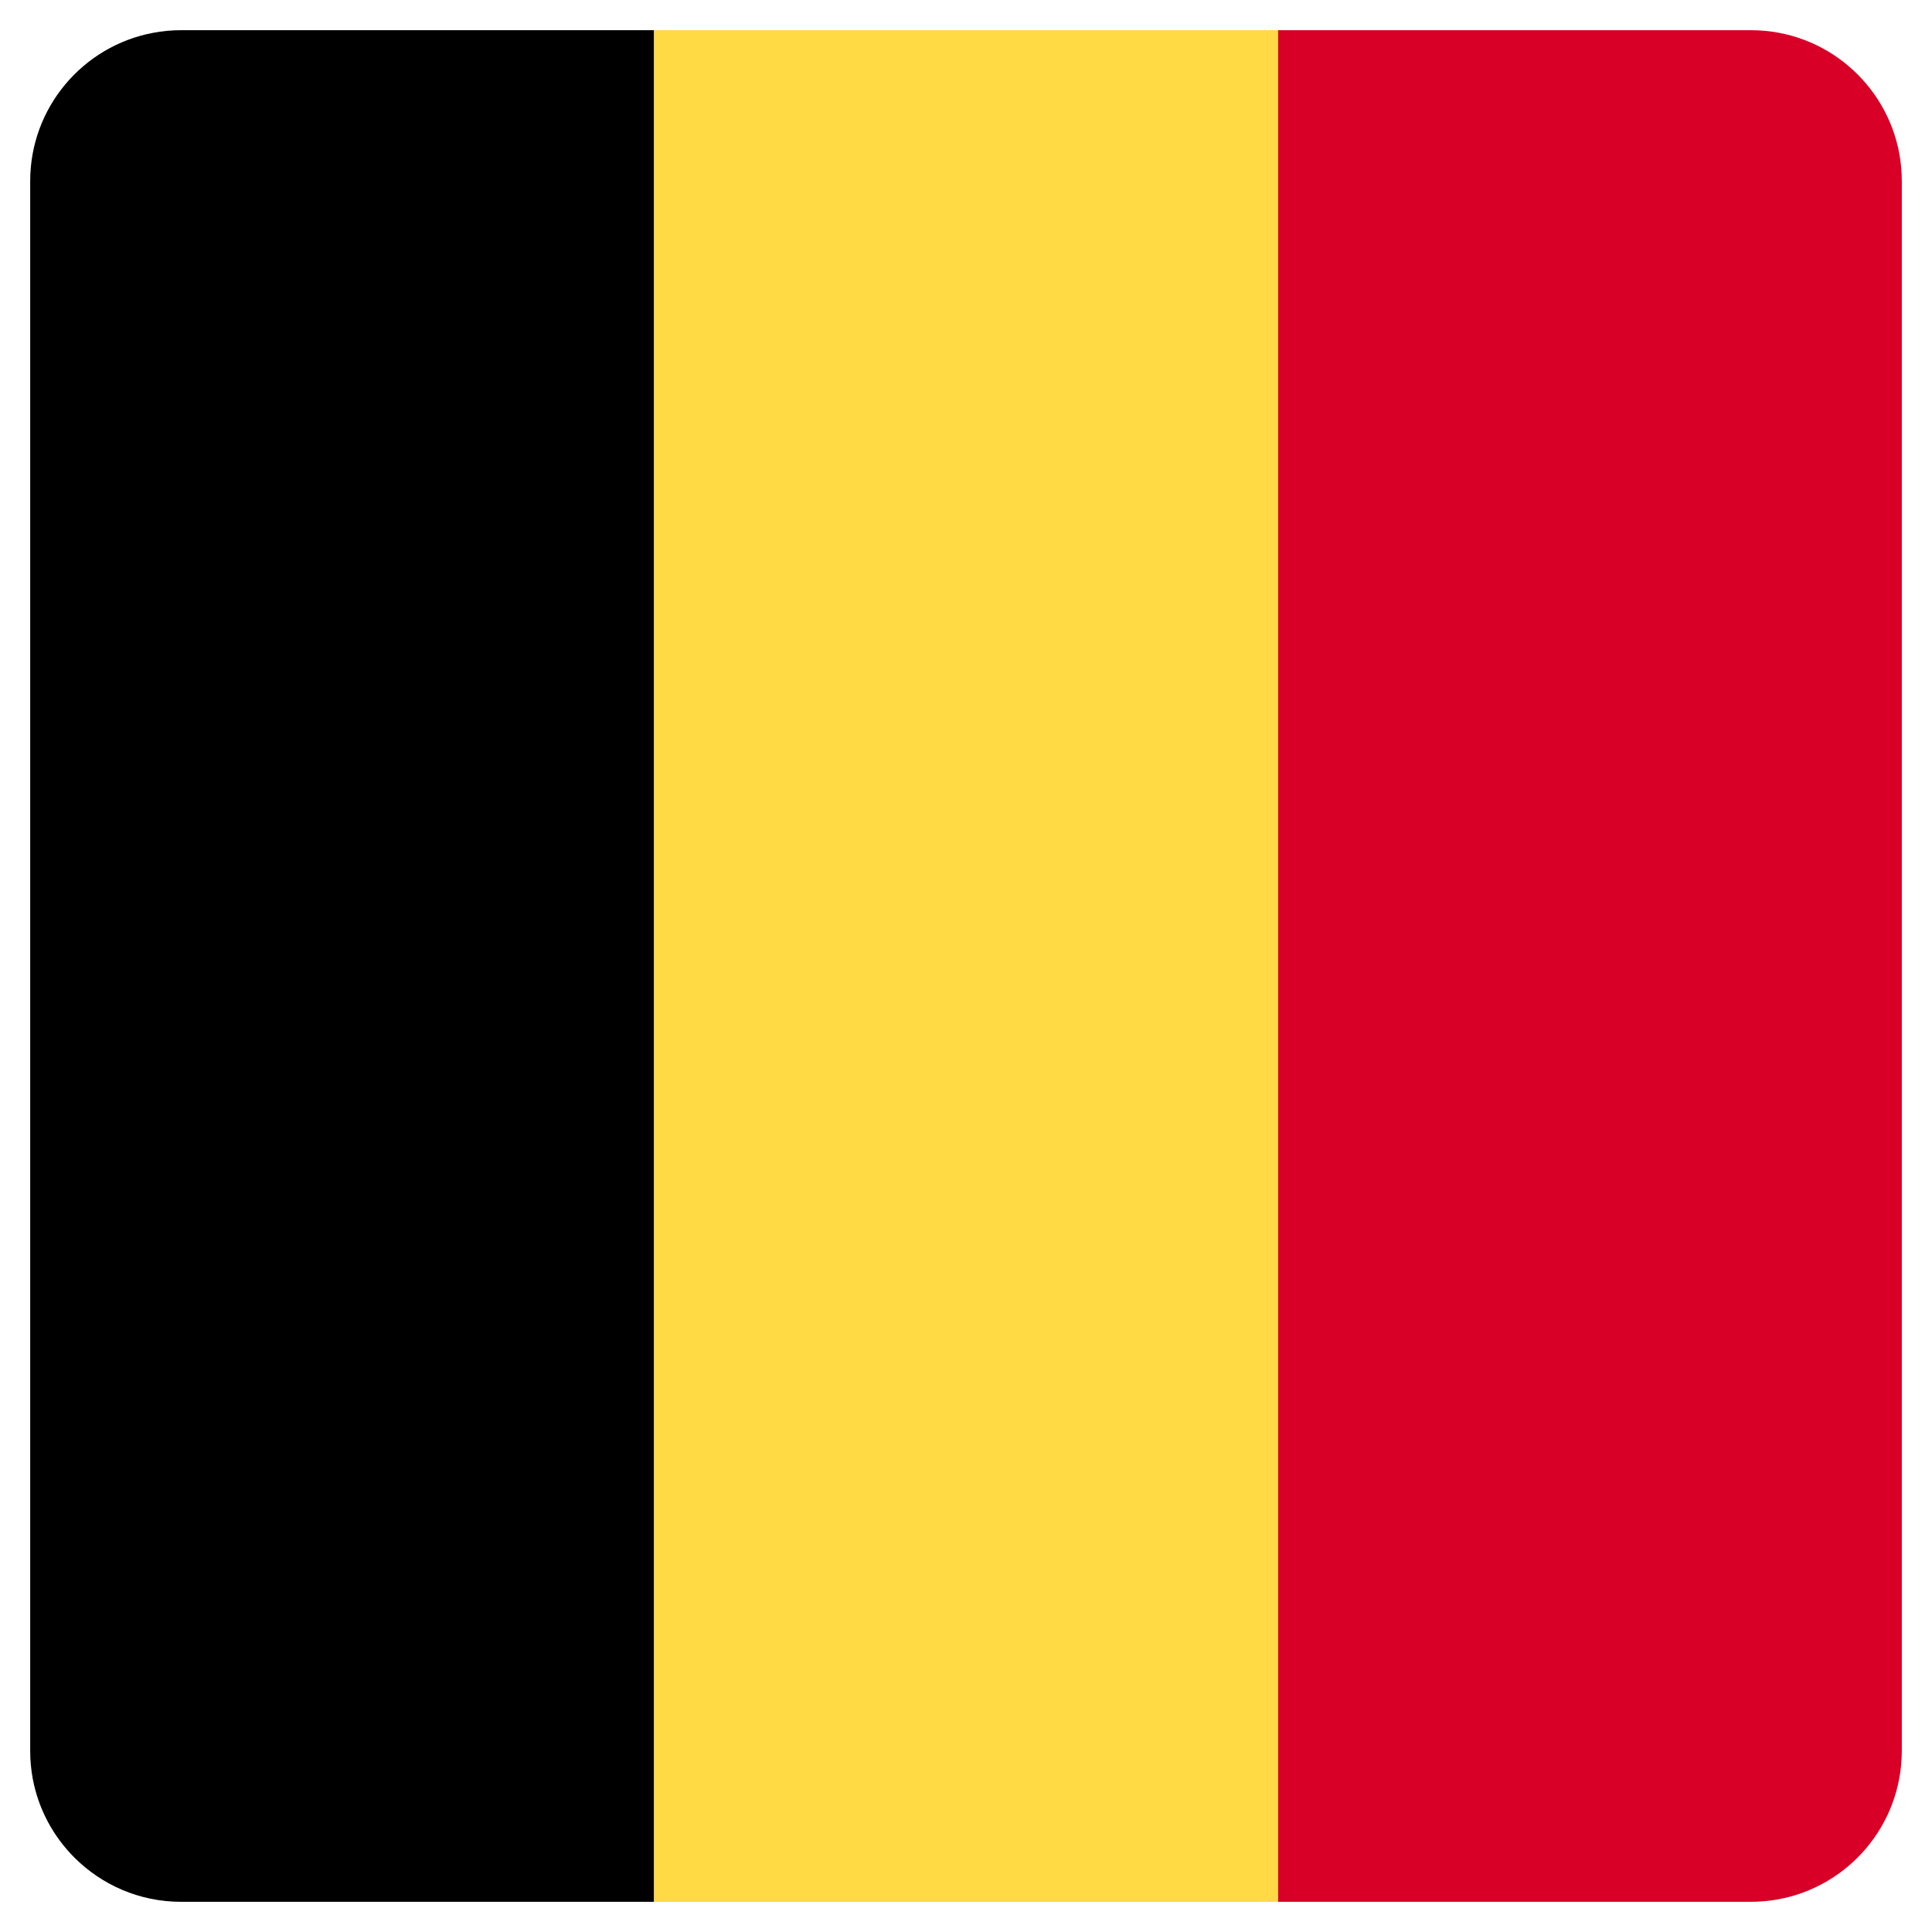 <svg id="Layer_1" enable-background="new 0 0 512 512" viewBox="0 0 512 512" xmlns="http://www.w3.org/2000/svg"><path d="m48 8c-2.54 0-5.02.24-7.43.7-18.54 3.47-32.57 19.75-32.57 39.3v416c0 2.54.24 5.03.69 7.44 1.52 8.06 5.46 15.27 11.03 20.84 7.24 7.24 17.24 11.72 28.28 11.72h125.333v-496z"/><path d="m471.43 8.69c-2.41-.45-4.89-.69-7.43-.69h-125.333v496h125.333c19.55 0 35.83-14.03 39.3-32.57.46-2.41.7-4.89.7-7.43v-416c0-19.55-14.03-35.83-32.57-39.31z" fill="#d80027"/><path d="m173.333 8h165.333v496h-165.333z" fill="#ffda44"/></svg>